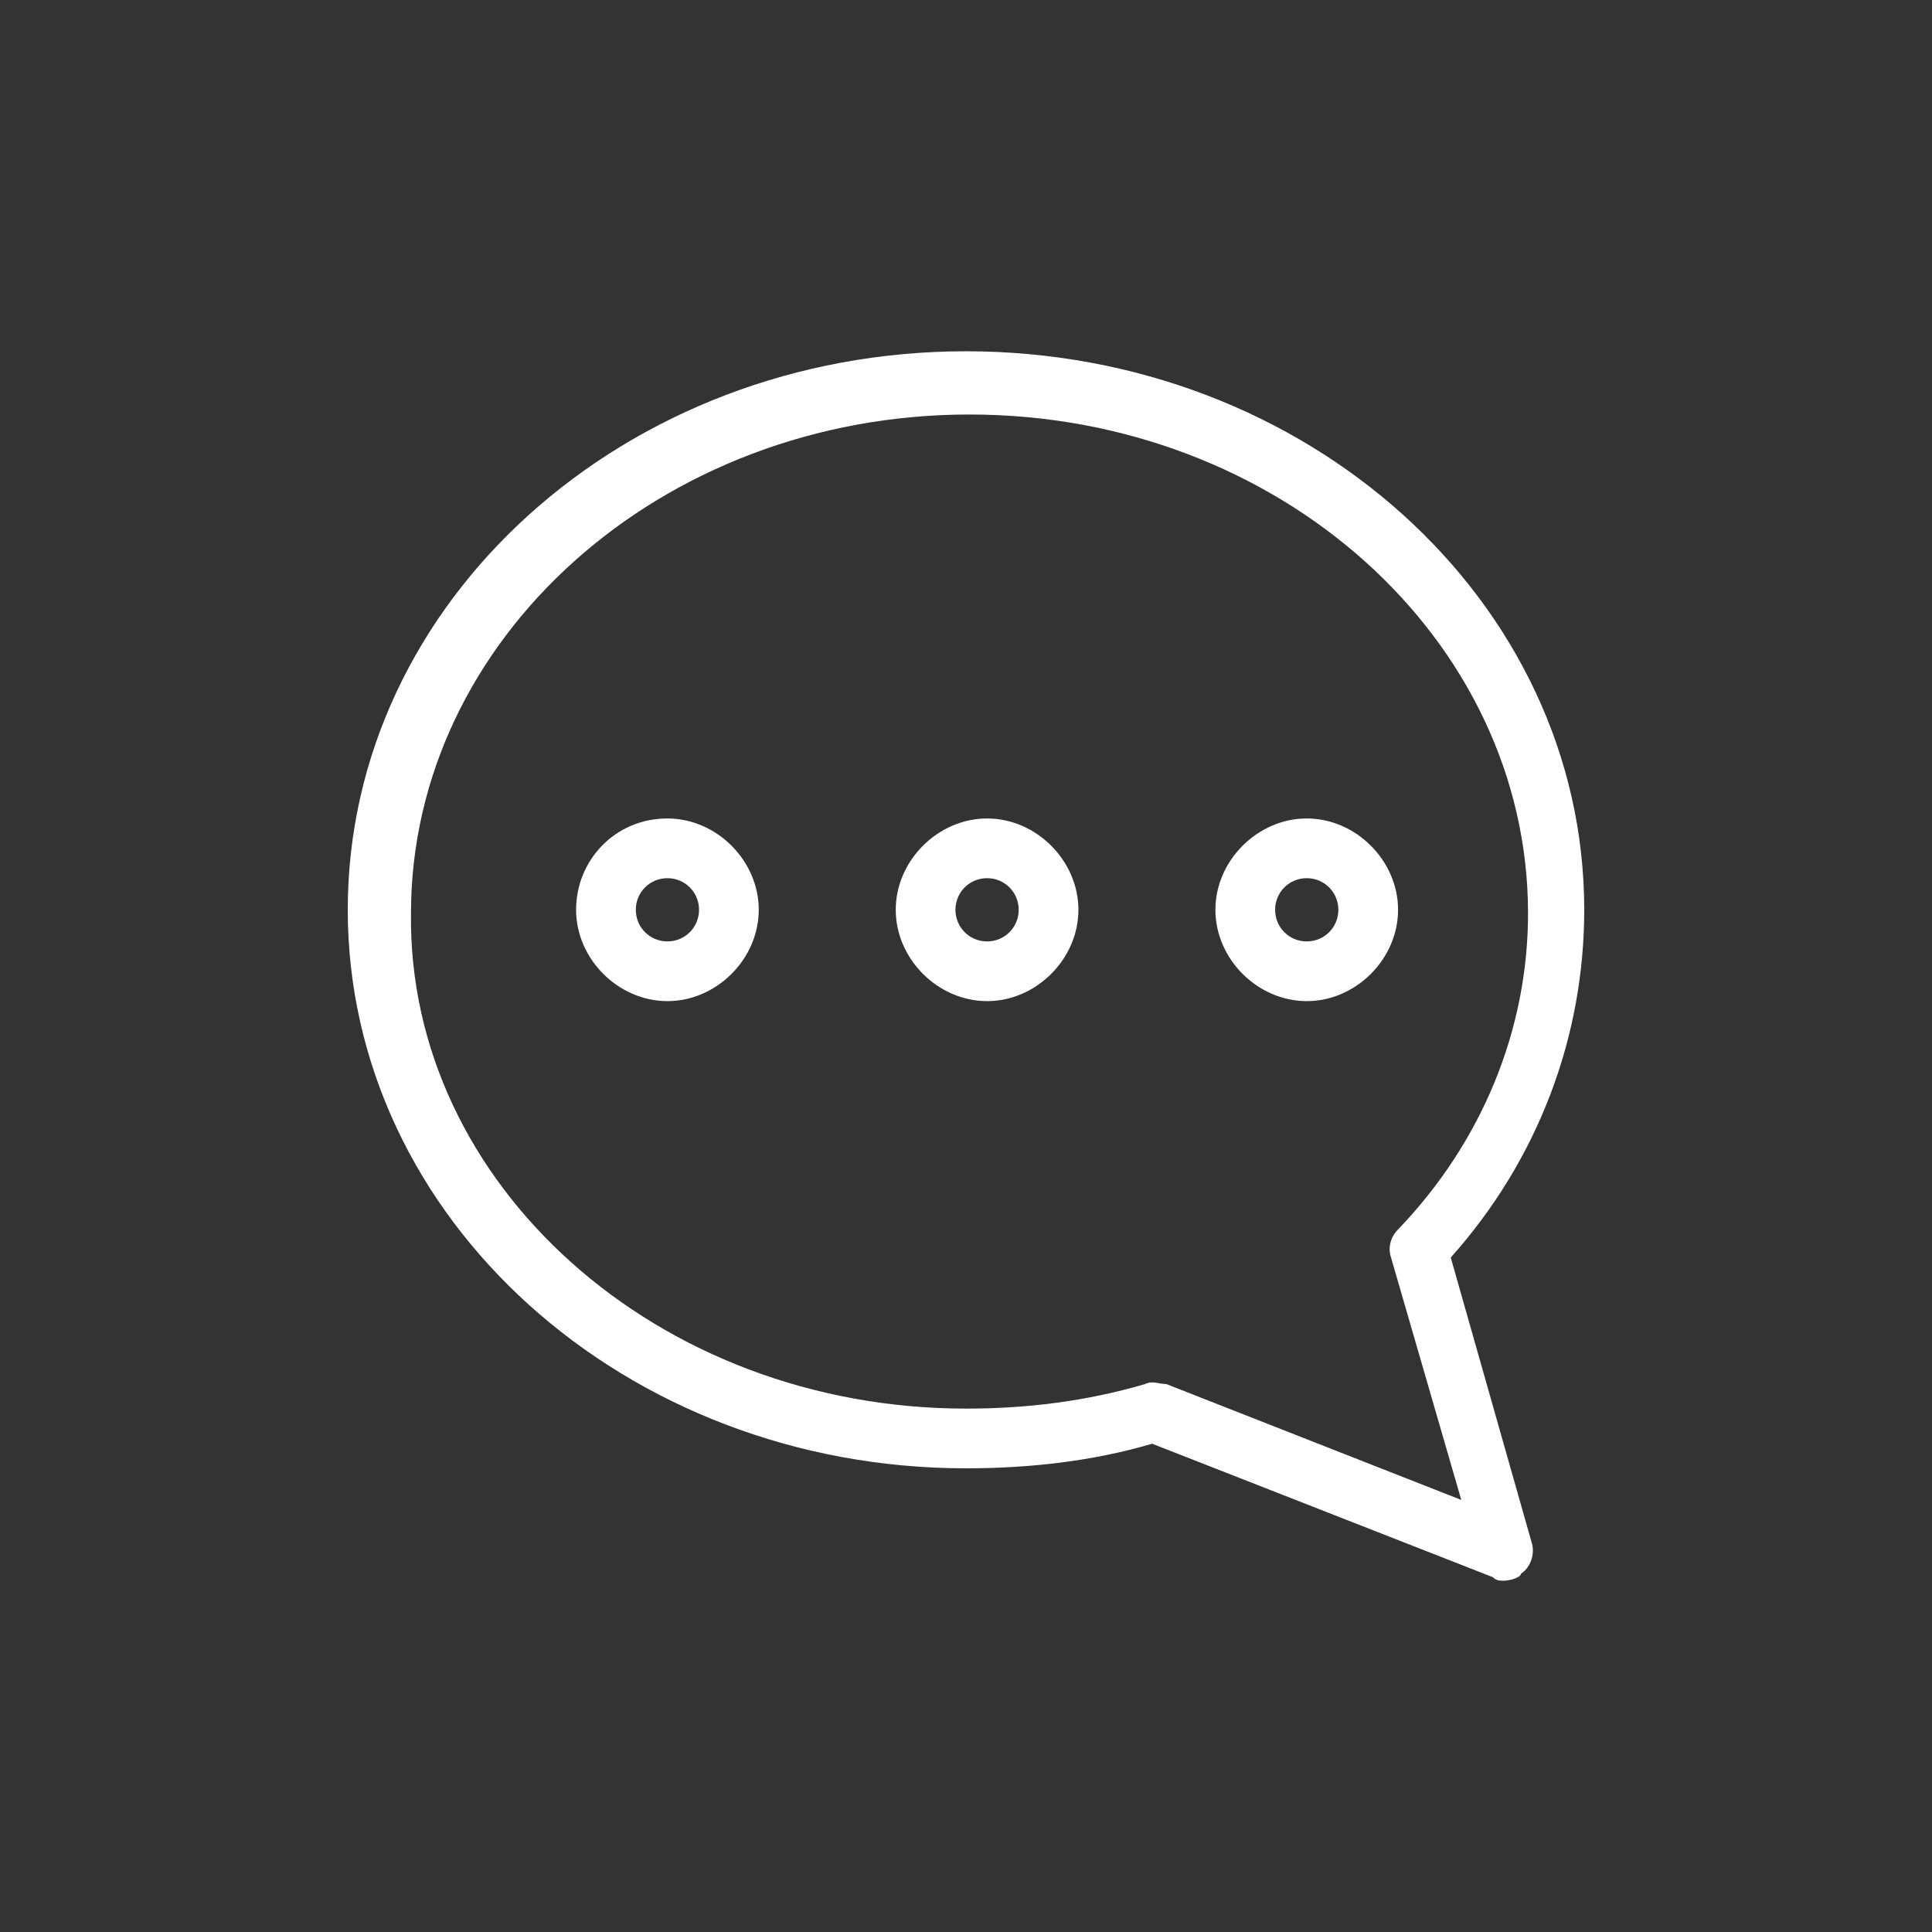 <?xml version="1.0" encoding="UTF-8"?>
<!-- Generator: Adobe Illustrator 24.0.2, SVG Export Plug-In . SVG Version: 6.00 Build 0)  -->
<svg xmlns="http://www.w3.org/2000/svg" xmlns:xlink="http://www.w3.org/1999/xlink" version="1.1" id="Capa_1" x="0px" y="0px" viewBox="0 0 55 55" style="enable-background:new 0 0 55 55;" xml:space="preserve">
<rect x="0" y="0" width="55" height="55" fill="#333333" stroke="none"/>
<style type="text/css">
	.st0{fill:#FFFFFF;}
</style>
<g>
	<g>
		<path id="XMLID_94_" class="st0" d="M27.5,10c9.7,0,17.6,7.1,17.6,15.9c0,3.6-1.3,7.1-3.8,9.9l2.3,8.1c0.1,0.3,0,0.7-0.3,0.9    C43.3,44.9,43,45,42.8,45c-0.1,0-0.2,0-0.3-0.1l-9.7-3.8c-1.7,0.5-3.5,0.7-5.3,0.7c-9.7,0-17.6-7.1-17.6-15.9    C9.9,17.1,17.8,10,27.5,10z M27.5,40.1c1.7,0,3.4-0.2,5.1-0.7c0.2-0.1,0.4,0,0.6,0l8.4,3.3l-2-6.9c-0.1-0.3,0-0.6,0.2-0.8    c2.4-2.5,3.7-5.7,3.7-9c0-7.8-7.1-14.2-15.9-14.2c-8.8,0-15.9,6.4-15.9,14.2C11.6,33.7,18.7,40.1,27.5,40.1z"></path>
		<path id="XMLID_91_" class="st0" d="M37.2,23.3c1.4,0,2.6,1.2,2.6,2.6c0,1.4-1.2,2.6-2.6,2.6s-2.6-1.2-2.6-2.6    C34.6,24.5,35.8,23.3,37.2,23.3z M37.2,26.8c0.5,0,0.9-0.4,0.9-0.9c0-0.5-0.4-0.9-0.9-0.9s-0.9,0.4-0.9,0.9    C36.3,26.4,36.7,26.8,37.2,26.8z"></path>
		<path id="XMLID_88_" class="st0" d="M28.1,23.3c1.4,0,2.6,1.2,2.6,2.6c0,1.4-1.2,2.6-2.6,2.6c-1.4,0-2.6-1.2-2.6-2.6    C25.5,24.5,26.7,23.3,28.1,23.3z M28.1,26.8c0.5,0,0.9-0.4,0.9-0.9c0-0.5-0.4-0.9-0.9-0.9c-0.5,0-0.9,0.4-0.9,0.9    C27.2,26.4,27.6,26.8,28.1,26.8z"></path>
		<path id="XMLID_85_" class="st0" d="M19,23.3c1.4,0,2.6,1.2,2.6,2.6c0,1.4-1.2,2.6-2.6,2.6c-1.4,0-2.6-1.2-2.6-2.6    C16.4,24.5,17.5,23.3,19,23.3z M19,26.8c0.5,0,0.9-0.4,0.9-0.9c0-0.5-0.4-0.9-0.9-0.9c-0.5,0-0.9,0.4-0.9,0.9    C18.1,26.4,18.5,26.8,19,26.8z"></path>
	</g>
</g>
</svg>
